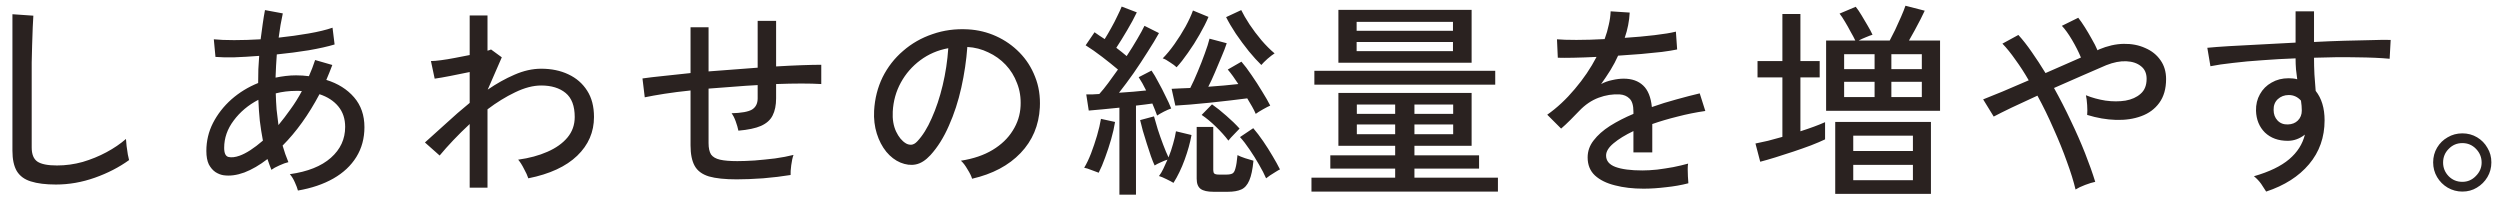<svg width="181" height="15" viewBox="0 0 181 15" fill="none" xmlns="http://www.w3.org/2000/svg">
<path d="M4.05 13.36C3.31 13.36 2.705 13.285 2.235 13.135C1.775 12.995 1.435 12.745 1.215 12.385C1.005 12.025 0.9 11.535 0.9 10.915V1.03L2.415 1.135C2.405 1.295 2.39 1.575 2.37 1.975C2.35 2.375 2.335 2.815 2.325 3.295C2.315 3.665 2.305 4.075 2.295 4.525C2.295 4.965 2.295 5.435 2.295 5.935V10.675C2.295 11.165 2.43 11.505 2.7 11.695C2.98 11.885 3.455 11.98 4.125 11.98C4.755 11.98 5.375 11.895 5.985 11.725C6.595 11.545 7.17 11.31 7.71 11.02C8.25 10.73 8.72 10.41 9.12 10.06C9.13 10.19 9.145 10.36 9.165 10.57C9.195 10.78 9.225 10.985 9.255 11.185C9.295 11.375 9.325 11.51 9.345 11.59C8.625 12.11 7.8 12.535 6.87 12.865C5.94 13.195 5 13.36 4.05 13.36ZM21.57 13.795C21.53 13.635 21.455 13.435 21.345 13.195C21.245 12.965 21.125 12.77 20.985 12.61C22.275 12.43 23.265 12.035 23.955 11.425C24.645 10.815 24.99 10.07 24.99 9.19C24.99 8.6 24.825 8.105 24.495 7.705C24.165 7.305 23.71 7.01 23.13 6.82C22.34 8.31 21.45 9.55 20.46 10.54C20.52 10.75 20.585 10.955 20.655 11.155C20.725 11.355 20.8 11.55 20.88 11.74C20.7 11.78 20.48 11.86 20.22 11.98C19.97 12.09 19.78 12.195 19.65 12.295C19.6 12.165 19.55 12.035 19.5 11.905C19.46 11.775 19.415 11.645 19.365 11.515C18.795 11.955 18.235 12.28 17.685 12.49C17.135 12.69 16.63 12.755 16.17 12.685C15.98 12.655 15.79 12.58 15.6 12.46C15.41 12.33 15.25 12.145 15.12 11.905C15 11.655 14.94 11.33 14.94 10.93C14.94 10.21 15.1 9.535 15.42 8.905C15.75 8.265 16.195 7.695 16.755 7.195C17.325 6.695 17.97 6.3 18.69 6.01C18.69 5.67 18.695 5.335 18.705 5.005C18.725 4.675 18.745 4.355 18.765 4.045C18.125 4.095 17.525 4.13 16.965 4.15C16.405 4.16 15.95 4.15 15.6 4.12L15.48 2.845C15.86 2.885 16.35 2.905 16.95 2.905C17.56 2.905 18.2 2.885 18.87 2.845C18.92 2.455 18.97 2.085 19.02 1.735C19.07 1.375 19.125 1.04 19.185 0.73L20.475 0.97C20.415 1.24 20.36 1.52 20.31 1.81C20.26 2.1 20.215 2.405 20.175 2.725C20.925 2.645 21.645 2.545 22.335 2.425C23.035 2.305 23.615 2.165 24.075 2.005L24.225 3.22C23.725 3.37 23.1 3.51 22.35 3.64C21.61 3.76 20.84 3.86 20.04 3.94C20 4.48 19.97 5.04 19.95 5.62C20.19 5.57 20.435 5.53 20.685 5.5C20.935 5.47 21.185 5.455 21.435 5.455C21.595 5.455 21.75 5.46 21.9 5.47C22.06 5.48 22.215 5.495 22.365 5.515C22.535 5.135 22.685 4.745 22.815 4.345L24.06 4.705C23.99 4.885 23.92 5.065 23.85 5.245C23.78 5.425 23.705 5.605 23.625 5.785C24.465 6.045 25.135 6.465 25.635 7.045C26.135 7.625 26.385 8.345 26.385 9.205C26.385 10.015 26.19 10.735 25.8 11.365C25.41 11.995 24.855 12.515 24.135 12.925C23.415 13.335 22.56 13.625 21.57 13.795ZM17.34 11.275C17.82 11.105 18.385 10.74 19.035 10.18C18.945 9.71 18.87 9.23 18.81 8.74C18.76 8.24 18.725 7.735 18.705 7.225C17.975 7.605 17.38 8.105 16.92 8.725C16.46 9.335 16.23 9.995 16.23 10.705C16.23 11.095 16.335 11.315 16.545 11.365C16.765 11.415 17.03 11.385 17.34 11.275ZM20.16 9.055C20.45 8.705 20.74 8.325 21.03 7.915C21.33 7.505 21.605 7.065 21.855 6.595C21.785 6.585 21.715 6.58 21.645 6.58C21.575 6.58 21.505 6.58 21.435 6.58C20.925 6.58 20.435 6.64 19.965 6.76C19.975 7.15 19.995 7.54 20.025 7.93C20.065 8.31 20.11 8.685 20.16 9.055ZM34.005 13.585V8.98C33.585 9.37 33.19 9.76 32.82 10.15C32.45 10.54 32.12 10.91 31.83 11.26L30.765 10.315C31.225 9.905 31.73 9.45 32.28 8.95C32.83 8.44 33.405 7.94 34.005 7.45V5.215C33.535 5.315 33.065 5.41 32.595 5.5C32.135 5.59 31.76 5.655 31.47 5.695L31.2 4.42C31.38 4.42 31.62 4.4 31.92 4.36C32.23 4.32 32.565 4.265 32.925 4.195C33.295 4.125 33.655 4.055 34.005 3.985V1.12H35.295V3.67C35.415 3.64 35.5 3.61 35.55 3.58L36.33 4.15L35.31 6.49C35.95 6.05 36.595 5.69 37.245 5.41C37.905 5.12 38.55 4.975 39.18 4.975C39.92 4.975 40.575 5.11 41.145 5.38C41.725 5.65 42.18 6.045 42.51 6.565C42.84 7.075 43.005 7.71 43.005 8.47C43.005 9.56 42.6 10.495 41.79 11.275C40.98 12.055 39.8 12.6 38.25 12.91C38.19 12.72 38.085 12.49 37.935 12.22C37.795 11.94 37.655 11.72 37.515 11.56C38.315 11.45 39.02 11.26 39.63 10.99C40.25 10.72 40.735 10.375 41.085 9.955C41.435 9.535 41.61 9.04 41.61 8.47C41.61 7.67 41.39 7.09 40.95 6.73C40.51 6.37 39.92 6.19 39.18 6.19C38.6 6.19 37.97 6.355 37.29 6.685C36.62 7.005 35.955 7.415 35.295 7.915V13.585H34.005ZM53.34 12.985C52.49 12.985 51.82 12.915 51.33 12.775C50.84 12.625 50.495 12.37 50.295 12.01C50.095 11.65 49.995 11.155 49.995 10.525V6.55C49.315 6.62 48.685 6.7 48.105 6.79C47.535 6.88 47.06 6.965 46.68 7.045L46.515 5.68C46.925 5.62 47.43 5.56 48.03 5.5C48.63 5.43 49.285 5.36 49.995 5.29V1.975H51.3V5.17C51.89 5.12 52.485 5.075 53.085 5.035C53.685 4.985 54.275 4.94 54.855 4.9V1.51H56.19V4.81C56.86 4.77 57.475 4.74 58.035 4.72C58.605 4.7 59.08 4.69 59.46 4.69V6.085C58.64 6.035 57.55 6.035 56.19 6.085V7.12C56.19 7.62 56.105 8.035 55.935 8.365C55.775 8.685 55.495 8.935 55.095 9.115C54.705 9.285 54.16 9.4 53.46 9.46C53.42 9.26 53.355 9.035 53.265 8.785C53.175 8.535 53.075 8.34 52.965 8.2C53.685 8.18 54.18 8.09 54.45 7.93C54.72 7.76 54.855 7.49 54.855 7.12V6.16C54.275 6.19 53.685 6.23 53.085 6.28C52.485 6.32 51.89 6.365 51.3 6.415V10.36C51.3 10.72 51.36 10.995 51.48 11.185C51.61 11.365 51.825 11.49 52.125 11.56C52.425 11.63 52.845 11.665 53.385 11.665C53.735 11.665 54.15 11.65 54.63 11.62C55.12 11.58 55.615 11.53 56.115 11.47C56.615 11.4 57.06 11.315 57.45 11.215C57.38 11.405 57.325 11.655 57.285 11.965C57.245 12.275 57.23 12.51 57.24 12.67C56.63 12.77 55.965 12.85 55.245 12.91C54.535 12.96 53.9 12.985 53.34 12.985ZM70.38 12.94C70.33 12.76 70.22 12.535 70.05 12.265C69.89 11.985 69.73 11.775 69.57 11.635C70.47 11.495 71.235 11.235 71.865 10.855C72.495 10.475 72.98 10.01 73.32 9.46C73.67 8.91 73.86 8.315 73.89 7.675C73.92 7.075 73.835 6.525 73.635 6.025C73.445 5.515 73.17 5.07 72.81 4.69C72.45 4.31 72.03 4.01 71.55 3.79C71.08 3.56 70.575 3.43 70.035 3.4C69.965 4.37 69.82 5.35 69.6 6.34C69.38 7.33 69.08 8.25 68.7 9.1C68.33 9.95 67.885 10.66 67.365 11.23C67.015 11.61 66.66 11.835 66.3 11.905C65.95 11.975 65.58 11.93 65.19 11.77C64.81 11.61 64.47 11.35 64.17 10.99C63.87 10.62 63.64 10.18 63.48 9.67C63.32 9.16 63.255 8.61 63.285 8.02C63.335 7.14 63.54 6.33 63.9 5.59C64.27 4.85 64.765 4.215 65.385 3.685C66.005 3.145 66.715 2.74 67.515 2.47C68.315 2.19 69.17 2.075 70.08 2.125C70.8 2.165 71.48 2.33 72.12 2.62C72.76 2.91 73.325 3.305 73.815 3.805C74.305 4.305 74.68 4.89 74.94 5.56C75.21 6.23 75.325 6.97 75.285 7.78C75.215 9.08 74.75 10.18 73.89 11.08C73.03 11.98 71.86 12.6 70.38 12.94ZM65.58 10.375C65.69 10.445 65.82 10.48 65.97 10.48C66.12 10.47 66.265 10.39 66.405 10.24C66.795 9.83 67.145 9.27 67.455 8.56C67.775 7.85 68.04 7.055 68.25 6.175C68.46 5.295 68.595 4.4 68.655 3.49C67.895 3.63 67.22 3.92 66.63 4.36C66.04 4.8 65.57 5.34 65.22 5.98C64.87 6.62 64.675 7.32 64.635 8.08C64.605 8.63 64.685 9.11 64.875 9.52C65.065 9.92 65.3 10.205 65.58 10.375ZM81.045 14.095V7.795C80.625 7.835 80.22 7.875 79.83 7.915C79.44 7.955 79.105 7.985 78.825 8.005L78.645 6.835C78.775 6.835 78.92 6.835 79.08 6.835C79.24 6.825 79.41 6.815 79.59 6.805C79.79 6.585 80.005 6.32 80.235 6.01C80.465 5.7 80.7 5.375 80.94 5.035C80.61 4.755 80.23 4.45 79.8 4.12C79.37 3.79 78.97 3.51 78.6 3.28L79.245 2.335C79.355 2.405 79.47 2.485 79.59 2.575C79.72 2.655 79.85 2.74 79.98 2.83C80.13 2.59 80.285 2.325 80.445 2.035C80.615 1.735 80.765 1.445 80.895 1.165C81.035 0.885 81.14 0.655 81.21 0.475L82.305 0.895C82.115 1.295 81.88 1.73 81.6 2.2C81.33 2.66 81.07 3.08 80.82 3.46C80.96 3.56 81.095 3.665 81.225 3.775C81.355 3.875 81.47 3.97 81.57 4.06C81.86 3.62 82.115 3.21 82.335 2.83C82.565 2.44 82.74 2.12 82.86 1.87L83.91 2.395C83.69 2.795 83.415 3.25 83.085 3.76C82.765 4.27 82.425 4.785 82.065 5.305C81.705 5.815 81.355 6.285 81.015 6.715C81.365 6.695 81.71 6.67 82.05 6.64C82.39 6.61 82.7 6.58 82.98 6.55C82.8 6.18 82.62 5.86 82.44 5.59L83.37 5.11C83.53 5.34 83.695 5.62 83.865 5.95C84.045 6.27 84.215 6.6 84.375 6.94C84.545 7.27 84.685 7.575 84.795 7.855C84.665 7.895 84.49 7.97 84.27 8.08C84.06 8.19 83.895 8.285 83.775 8.365C83.685 8.115 83.57 7.825 83.43 7.495C83.26 7.515 83.075 7.54 82.875 7.57C82.675 7.6 82.465 7.625 82.245 7.645V14.095H81.045ZM90.915 8.245C90.845 8.075 90.755 7.895 90.645 7.705C90.535 7.505 90.42 7.31 90.3 7.12C89.97 7.16 89.565 7.21 89.085 7.27C88.605 7.32 88.11 7.375 87.6 7.435C87.09 7.485 86.61 7.53 86.16 7.57C85.72 7.6 85.365 7.625 85.095 7.645L84.825 6.43C85.005 6.42 85.21 6.41 85.44 6.4C85.67 6.39 85.915 6.38 86.175 6.37C86.355 6.02 86.535 5.625 86.715 5.185C86.905 4.735 87.075 4.3 87.225 3.88C87.385 3.45 87.5 3.09 87.57 2.8L88.815 3.13C88.725 3.41 88.6 3.735 88.44 4.105C88.29 4.475 88.13 4.855 87.96 5.245C87.8 5.625 87.64 5.97 87.48 6.28C87.86 6.25 88.24 6.22 88.62 6.19C89 6.15 89.345 6.115 89.655 6.085C89.525 5.885 89.395 5.695 89.265 5.515C89.135 5.335 89.01 5.175 88.89 5.035L89.88 4.465C90.1 4.715 90.345 5.04 90.615 5.44C90.885 5.83 91.14 6.225 91.38 6.625C91.63 7.025 91.825 7.365 91.965 7.645C91.845 7.695 91.67 7.785 91.44 7.915C91.21 8.045 91.035 8.155 90.915 8.245ZM87.855 13.885C87.425 13.885 87.115 13.815 86.925 13.675C86.735 13.535 86.64 13.29 86.64 12.94V9.19H87.84V12.31C87.84 12.43 87.865 12.515 87.915 12.565C87.975 12.615 88.09 12.64 88.26 12.64H88.785C88.975 12.64 89.12 12.615 89.22 12.565C89.32 12.515 89.395 12.39 89.445 12.19C89.505 11.99 89.555 11.67 89.595 11.23C89.725 11.3 89.91 11.375 90.15 11.455C90.39 11.525 90.59 11.585 90.75 11.635C90.69 12.265 90.59 12.74 90.45 13.06C90.31 13.39 90.115 13.61 89.865 13.72C89.615 13.83 89.295 13.885 88.905 13.885H87.855ZM84.96 13.24C84.85 13.17 84.68 13.08 84.45 12.97C84.23 12.86 84.05 12.785 83.91 12.745C84.02 12.605 84.125 12.43 84.225 12.22C84.325 12.01 84.425 11.79 84.525 11.56C84.385 11.6 84.22 11.665 84.03 11.755C83.85 11.835 83.705 11.91 83.595 11.98C83.515 11.81 83.425 11.585 83.325 11.305C83.225 11.015 83.125 10.71 83.025 10.39C82.925 10.07 82.83 9.76 82.74 9.46C82.66 9.16 82.595 8.905 82.545 8.695L83.55 8.425C83.62 8.675 83.71 8.985 83.82 9.355C83.94 9.725 84.07 10.095 84.21 10.465C84.35 10.835 84.48 11.145 84.6 11.395C84.73 11.075 84.84 10.75 84.93 10.42C85.03 10.08 85.1 9.775 85.14 9.505L86.265 9.775C86.165 10.335 86 10.93 85.77 11.56C85.54 12.19 85.27 12.75 84.96 13.24ZM91.32 4.705C91.05 4.445 90.75 4.115 90.42 3.715C90.09 3.305 89.775 2.88 89.475 2.44C89.185 2 88.95 1.6 88.77 1.24L89.865 0.73C90.005 1.02 90.205 1.365 90.465 1.765C90.725 2.155 91.015 2.54 91.335 2.92C91.655 3.29 91.97 3.605 92.28 3.865C92.15 3.945 91.98 4.075 91.77 4.255C91.57 4.435 91.42 4.585 91.32 4.705ZM85.185 4.87C85.085 4.77 84.925 4.65 84.705 4.51C84.495 4.36 84.32 4.265 84.18 4.225C84.46 3.945 84.745 3.6 85.035 3.19C85.325 2.78 85.59 2.36 85.83 1.93C86.07 1.49 86.25 1.1 86.37 0.76L87.495 1.225C87.335 1.605 87.12 2.03 86.85 2.5C86.59 2.96 86.31 3.4 86.01 3.82C85.72 4.24 85.445 4.59 85.185 4.87ZM91.665 12.91C91.535 12.61 91.365 12.28 91.155 11.92C90.945 11.55 90.72 11.19 90.48 10.84C90.24 10.48 90.005 10.175 89.775 9.925L90.735 9.28C90.975 9.56 91.215 9.875 91.455 10.225C91.695 10.575 91.92 10.93 92.13 11.29C92.34 11.64 92.52 11.965 92.67 12.265C92.6 12.295 92.495 12.355 92.355 12.445C92.215 12.525 92.08 12.61 91.95 12.7C91.82 12.79 91.725 12.86 91.665 12.91ZM79.545 12.505C79.415 12.455 79.24 12.39 79.02 12.31C78.8 12.22 78.625 12.165 78.495 12.145C78.665 11.865 78.83 11.52 78.99 11.11C79.15 10.69 79.295 10.26 79.425 9.82C79.555 9.37 79.65 8.965 79.71 8.605L80.73 8.83C80.67 9.21 80.575 9.63 80.445 10.09C80.315 10.54 80.17 10.98 80.01 11.41C79.86 11.83 79.705 12.195 79.545 12.505ZM88.935 10.18C88.695 9.86 88.395 9.525 88.035 9.175C87.675 8.825 87.33 8.54 87 8.32L87.75 7.555C88.08 7.785 88.425 8.06 88.785 8.38C89.145 8.69 89.465 9 89.745 9.31C89.675 9.38 89.55 9.51 89.37 9.7C89.19 9.88 89.045 10.04 88.935 10.18ZM94.95 13.87V12.865H101.01V12.205H96.315V11.245H101.01V10.555H96.9V6.73H106.545V10.555H102.405V11.245H107.085V12.205H102.405V12.865H108.45V13.87H94.95ZM96.9 4.54V0.715H106.545V4.54H96.9ZM95.16 6.13V5.125H108.255V6.13H95.16ZM98.22 3.7H105.195V3.04H98.22V3.7ZM98.22 2.23H105.195V1.585H98.22V2.23ZM102.405 9.715H105.21V9.01H102.405V9.715ZM98.235 9.715H101.01V9.01H98.235V9.715ZM102.405 8.245H105.21V7.57H102.405V8.245ZM98.235 8.245H101.01V7.57H98.235V8.245ZM118.995 13.66C118.225 13.66 117.535 13.58 116.925 13.42C116.315 13.27 115.83 13.03 115.47 12.7C115.12 12.37 114.945 11.935 114.945 11.395C114.945 10.945 115.09 10.535 115.38 10.165C115.67 9.785 116.065 9.435 116.565 9.115C117.075 8.795 117.64 8.505 118.26 8.245V8.08C118.26 7.63 118.165 7.315 117.975 7.135C117.795 6.955 117.56 6.855 117.27 6.835C116.76 6.805 116.25 6.885 115.74 7.075C115.23 7.265 114.765 7.58 114.345 8.02C114.165 8.21 113.95 8.43 113.7 8.68C113.45 8.93 113.225 9.14 113.025 9.31L112.02 8.305C112.73 7.805 113.395 7.185 114.015 6.445C114.645 5.705 115.17 4.93 115.59 4.12C114.98 4.15 114.42 4.17 113.91 4.18C113.41 4.19 113.035 4.19 112.785 4.18L112.725 2.845C113.045 2.875 113.515 2.89 114.135 2.89C114.765 2.89 115.445 2.87 116.175 2.83C116.305 2.48 116.405 2.135 116.475 1.795C116.555 1.455 116.6 1.13 116.61 0.82L117.99 0.91C117.96 1.52 117.84 2.13 117.63 2.74C118.4 2.69 119.12 2.625 119.79 2.545C120.47 2.465 120.985 2.38 121.335 2.29L121.425 3.58C121.145 3.64 120.775 3.7 120.315 3.76C119.865 3.81 119.365 3.86 118.815 3.91C118.275 3.95 117.72 3.99 117.15 4.03C117 4.37 116.815 4.72 116.595 5.08C116.375 5.43 116.15 5.765 115.92 6.085C116.16 5.955 116.425 5.86 116.715 5.8C117.015 5.73 117.295 5.695 117.555 5.695C118.145 5.695 118.615 5.86 118.965 6.19C119.315 6.52 119.525 7.04 119.595 7.75C120.185 7.54 120.78 7.355 121.38 7.195C121.99 7.025 122.55 6.88 123.06 6.76L123.465 8.035C122.775 8.135 122.105 8.27 121.455 8.44C120.805 8.6 120.195 8.78 119.625 8.98V11.035H118.26V9.49C117.67 9.77 117.19 10.065 116.82 10.375C116.46 10.675 116.28 10.97 116.28 11.26C116.28 11.64 116.505 11.915 116.955 12.085C117.415 12.255 118.065 12.34 118.905 12.34C119.225 12.34 119.58 12.32 119.97 12.28C120.36 12.23 120.75 12.17 121.14 12.1C121.54 12.02 121.9 11.935 122.22 11.845C122.2 11.935 122.19 12.07 122.19 12.25C122.19 12.42 122.195 12.595 122.205 12.775C122.215 12.955 122.225 13.1 122.235 13.21C122.235 13.24 122.235 13.26 122.235 13.27C121.735 13.4 121.195 13.495 120.615 13.555C120.035 13.625 119.495 13.66 118.995 13.66ZM132.21 8.02V2.935H134.325C134.235 2.745 134.12 2.53 133.98 2.29C133.85 2.04 133.715 1.8 133.575 1.57C133.435 1.33 133.305 1.135 133.185 0.985L134.355 0.49C134.485 0.65 134.625 0.855 134.775 1.105C134.925 1.345 135.07 1.59 135.21 1.84C135.36 2.09 135.48 2.315 135.57 2.515C135.46 2.545 135.3 2.605 135.09 2.695C134.89 2.775 134.715 2.855 134.565 2.935H136.815C136.925 2.735 137.055 2.48 137.205 2.17C137.355 1.85 137.5 1.53 137.64 1.21C137.78 0.89 137.885 0.625 137.955 0.415L139.35 0.775C139.28 0.925 139.18 1.13 139.05 1.39C138.92 1.64 138.78 1.905 138.63 2.185C138.48 2.455 138.34 2.705 138.21 2.935H140.46V8.02H132.21ZM132.87 14.035V8.83H139.8V14.035H132.87ZM127.44 11.71L127.095 10.39C127.355 10.34 127.655 10.275 127.995 10.195C128.335 10.105 128.685 10.01 129.045 9.91V5.605H127.245V4.42H129.045V1.015H130.35V4.42H131.745V5.605H130.35V9.505C131.07 9.275 131.665 9.055 132.135 8.845V10.09C131.865 10.22 131.525 10.365 131.115 10.525C130.715 10.675 130.29 10.825 129.84 10.975C129.39 11.125 128.955 11.265 128.535 11.395C128.115 11.525 127.75 11.63 127.44 11.71ZM134.175 13.045H138.495V11.935H134.175V13.045ZM134.175 10.93H138.495V9.82H134.175V10.93ZM133.515 7.03H135.72V5.92H133.515V7.03ZM136.935 7.03H139.14V5.92H136.935V7.03ZM133.515 5.005H135.72V3.925H133.515V5.005ZM136.935 5.005H139.14V3.925H136.935V5.005ZM150.27 13.72C150.13 13.13 149.92 12.455 149.64 11.695C149.37 10.935 149.05 10.145 148.68 9.325C148.32 8.495 147.93 7.695 147.51 6.925C146.83 7.235 146.205 7.525 145.635 7.795C145.075 8.065 144.645 8.28 144.345 8.44L143.58 7.195C143.94 7.055 144.41 6.865 144.99 6.625C145.58 6.375 146.21 6.105 146.88 5.815C146.57 5.275 146.25 4.78 145.92 4.33C145.6 3.87 145.285 3.48 144.975 3.16L146.13 2.53C146.45 2.88 146.775 3.295 147.105 3.775C147.435 4.245 147.765 4.75 148.095 5.29C148.545 5.09 148.99 4.895 149.43 4.705C149.87 4.505 150.28 4.325 150.66 4.165C150.49 3.755 150.275 3.33 150.015 2.89C149.755 2.45 149.51 2.11 149.28 1.87L150.465 1.285C150.615 1.475 150.775 1.705 150.945 1.975C151.115 2.245 151.28 2.525 151.44 2.815C151.61 3.105 151.75 3.38 151.86 3.64L151.965 3.58C152.585 3.32 153.18 3.185 153.75 3.175C154.33 3.165 154.85 3.265 155.31 3.475C155.78 3.675 156.15 3.97 156.42 4.36C156.69 4.74 156.825 5.195 156.825 5.725C156.825 6.425 156.66 7 156.33 7.45C156.01 7.89 155.575 8.21 155.025 8.41C154.485 8.61 153.875 8.7 153.195 8.68C152.515 8.66 151.82 8.54 151.11 8.32C151.13 8.14 151.13 7.9 151.11 7.6C151.09 7.3 151.06 7.065 151.02 6.895C151.46 7.075 151.935 7.205 152.445 7.285C152.955 7.355 153.435 7.355 153.885 7.285C154.335 7.205 154.7 7.04 154.98 6.79C155.27 6.54 155.415 6.18 155.415 5.71C155.415 5.31 155.28 5.005 155.01 4.795C154.74 4.575 154.385 4.455 153.945 4.435C153.505 4.415 153.02 4.51 152.49 4.72C152.04 4.91 151.475 5.155 150.795 5.455C150.125 5.745 149.43 6.05 148.71 6.37C149.14 7.14 149.545 7.93 149.925 8.74C150.315 9.55 150.66 10.335 150.96 11.095C151.26 11.855 151.505 12.545 151.695 13.165C151.495 13.205 151.25 13.28 150.96 13.39C150.67 13.5 150.44 13.61 150.27 13.72ZM164.07 13.87C163.98 13.72 163.86 13.535 163.71 13.315C163.56 13.105 163.385 12.92 163.185 12.76C164.295 12.44 165.145 12.03 165.735 11.53C166.325 11.03 166.705 10.435 166.875 9.745C166.495 10.045 166.08 10.195 165.63 10.195C164.95 10.195 164.4 9.995 163.98 9.595C163.57 9.185 163.355 8.66 163.335 8.02C163.325 7.57 163.42 7.17 163.62 6.82C163.82 6.46 164.1 6.18 164.46 5.98C164.82 5.77 165.23 5.665 165.69 5.665C165.8 5.665 165.905 5.67 166.005 5.68C166.115 5.69 166.22 5.71 166.32 5.74C166.29 5.51 166.26 5.27 166.23 5.02C166.21 4.76 166.2 4.495 166.2 4.225C165.38 4.255 164.58 4.3 163.8 4.36C163.03 4.41 162.32 4.475 161.67 4.555C161.02 4.625 160.475 4.705 160.035 4.795L159.81 3.46C160.21 3.42 160.74 3.38 161.4 3.34C162.07 3.3 162.82 3.26 163.65 3.22C164.48 3.17 165.33 3.125 166.2 3.085V0.82H167.535V3.04C168.295 3 169.025 2.97 169.725 2.95C170.435 2.93 171.08 2.915 171.66 2.905C172.24 2.885 172.715 2.88 173.085 2.89L173.01 4.255C172.4 4.195 171.605 4.16 170.625 4.15C169.655 4.13 168.625 4.14 167.535 4.18C167.535 4.57 167.545 4.975 167.565 5.395C167.595 5.805 167.625 6.2 167.655 6.58C168.085 7.12 168.3 7.83 168.3 8.71C168.3 9.94 167.925 11 167.175 11.89C166.435 12.77 165.4 13.43 164.07 13.87ZM165.645 9.01C165.945 9 166.185 8.905 166.365 8.725C166.555 8.535 166.65 8.295 166.65 8.005C166.65 7.895 166.645 7.78 166.635 7.66C166.625 7.54 166.61 7.415 166.59 7.285C166.35 7.015 166.055 6.88 165.705 6.88C165.395 6.88 165.13 6.98 164.91 7.18C164.7 7.38 164.6 7.64 164.61 7.96C164.61 8.27 164.705 8.525 164.895 8.725C165.085 8.925 165.335 9.02 165.645 9.01ZM178.275 13.87C177.895 13.87 177.54 13.775 177.21 13.585C176.89 13.395 176.635 13.14 176.445 12.82C176.255 12.5 176.16 12.145 176.16 11.755C176.16 11.365 176.255 11.01 176.445 10.69C176.635 10.37 176.89 10.12 177.21 9.94C177.53 9.75 177.885 9.655 178.275 9.655C178.665 9.655 179.02 9.75 179.34 9.94C179.66 10.13 179.91 10.385 180.09 10.705C180.28 11.015 180.375 11.365 180.375 11.755C180.375 12.145 180.28 12.5 180.09 12.82C179.9 13.14 179.645 13.395 179.325 13.585C179.015 13.775 178.665 13.87 178.275 13.87ZM178.275 13.165C178.655 13.165 178.98 13.025 179.25 12.745C179.53 12.465 179.67 12.14 179.67 11.77C179.67 11.39 179.535 11.06 179.265 10.78C178.995 10.5 178.665 10.36 178.275 10.36C177.885 10.36 177.555 10.5 177.285 10.78C177.015 11.05 176.88 11.38 176.88 11.77C176.88 12.15 177.015 12.48 177.285 12.76C177.555 13.03 177.885 13.165 178.275 13.165Z" fill="#2A2220"/>
</svg>
